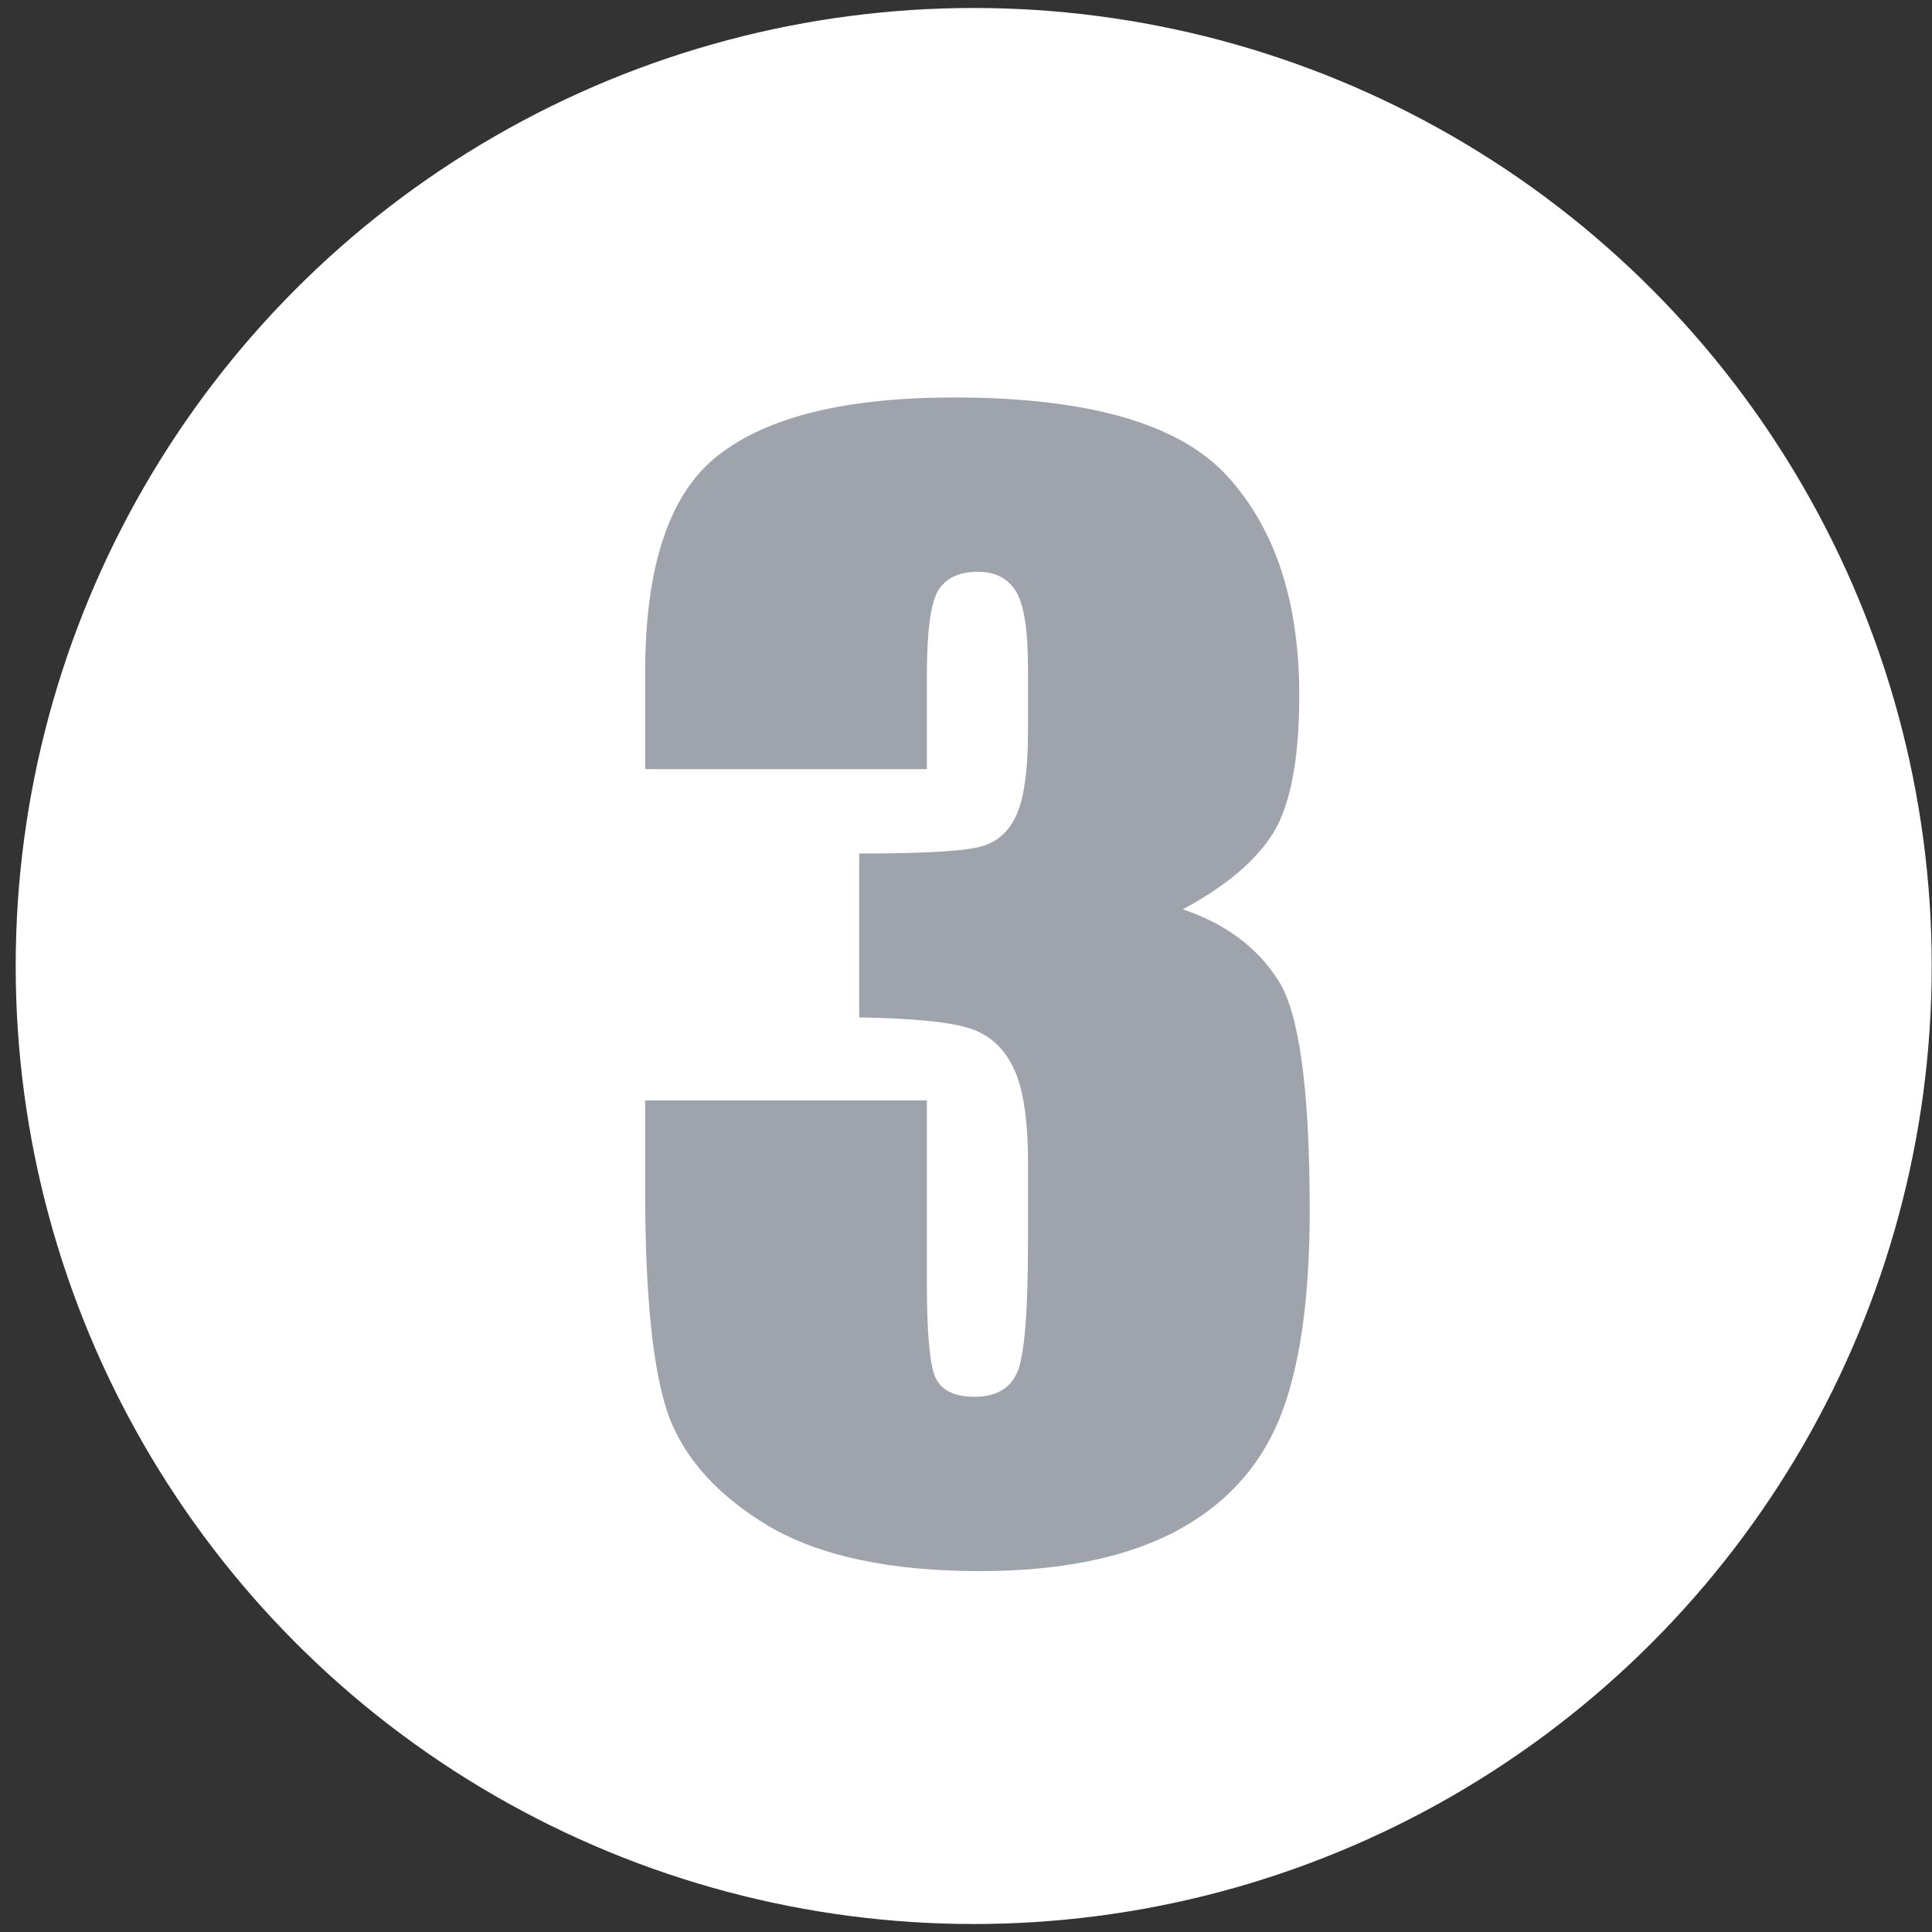 <svg width="121" height="121" viewBox="0 0 121 121" fill="none" xmlns="http://www.w3.org/2000/svg">
<rect x="0" y="0" width="121" height="121" fill="#333333" stroke="none"/>
<circle cx="60.983" cy="60.5" r="60" fill="white"/>
<path d="M74.078 56.95C76.757 57.853 78.752 59.338 80.062 61.405C81.372 63.443 82.027 68.247 82.027 75.818C82.027 81.437 81.387 85.805 80.106 88.92C78.824 92.007 76.612 94.365 73.467 95.996C70.322 97.597 66.29 98.398 61.369 98.398C55.779 98.398 51.382 97.466 48.179 95.602C45.005 93.71 42.909 91.41 41.89 88.702C40.9 85.965 40.405 81.233 40.405 74.507V68.917H58.05V80.403C58.05 83.461 58.224 85.412 58.574 86.256C58.952 87.071 59.768 87.479 61.02 87.479C62.388 87.479 63.291 86.955 63.727 85.907C64.164 84.858 64.382 82.121 64.382 77.696V72.804C64.382 70.096 64.077 68.116 63.465 66.864C62.854 65.612 61.951 64.797 60.758 64.418C59.564 64.011 57.249 63.778 53.813 63.72V53.456C58.006 53.456 60.597 53.296 61.587 52.976C62.577 52.655 63.291 51.957 63.727 50.879C64.164 49.802 64.382 48.113 64.382 45.813V41.882C64.382 39.407 64.121 37.777 63.596 36.991C63.101 36.205 62.315 35.812 61.238 35.812C60.015 35.812 59.171 36.234 58.705 37.078C58.268 37.893 58.05 39.655 58.05 42.363V48.172H40.405V42.144C40.405 35.389 41.948 30.833 45.035 28.474C48.121 26.087 53.027 24.893 59.753 24.893C68.168 24.893 73.874 26.538 76.874 29.828C79.873 33.118 81.372 37.69 81.372 43.542C81.372 47.502 80.833 50.37 79.756 52.146C78.679 53.893 76.786 55.494 74.078 56.95Z" fill="#9FA4AC"/>
</svg>
